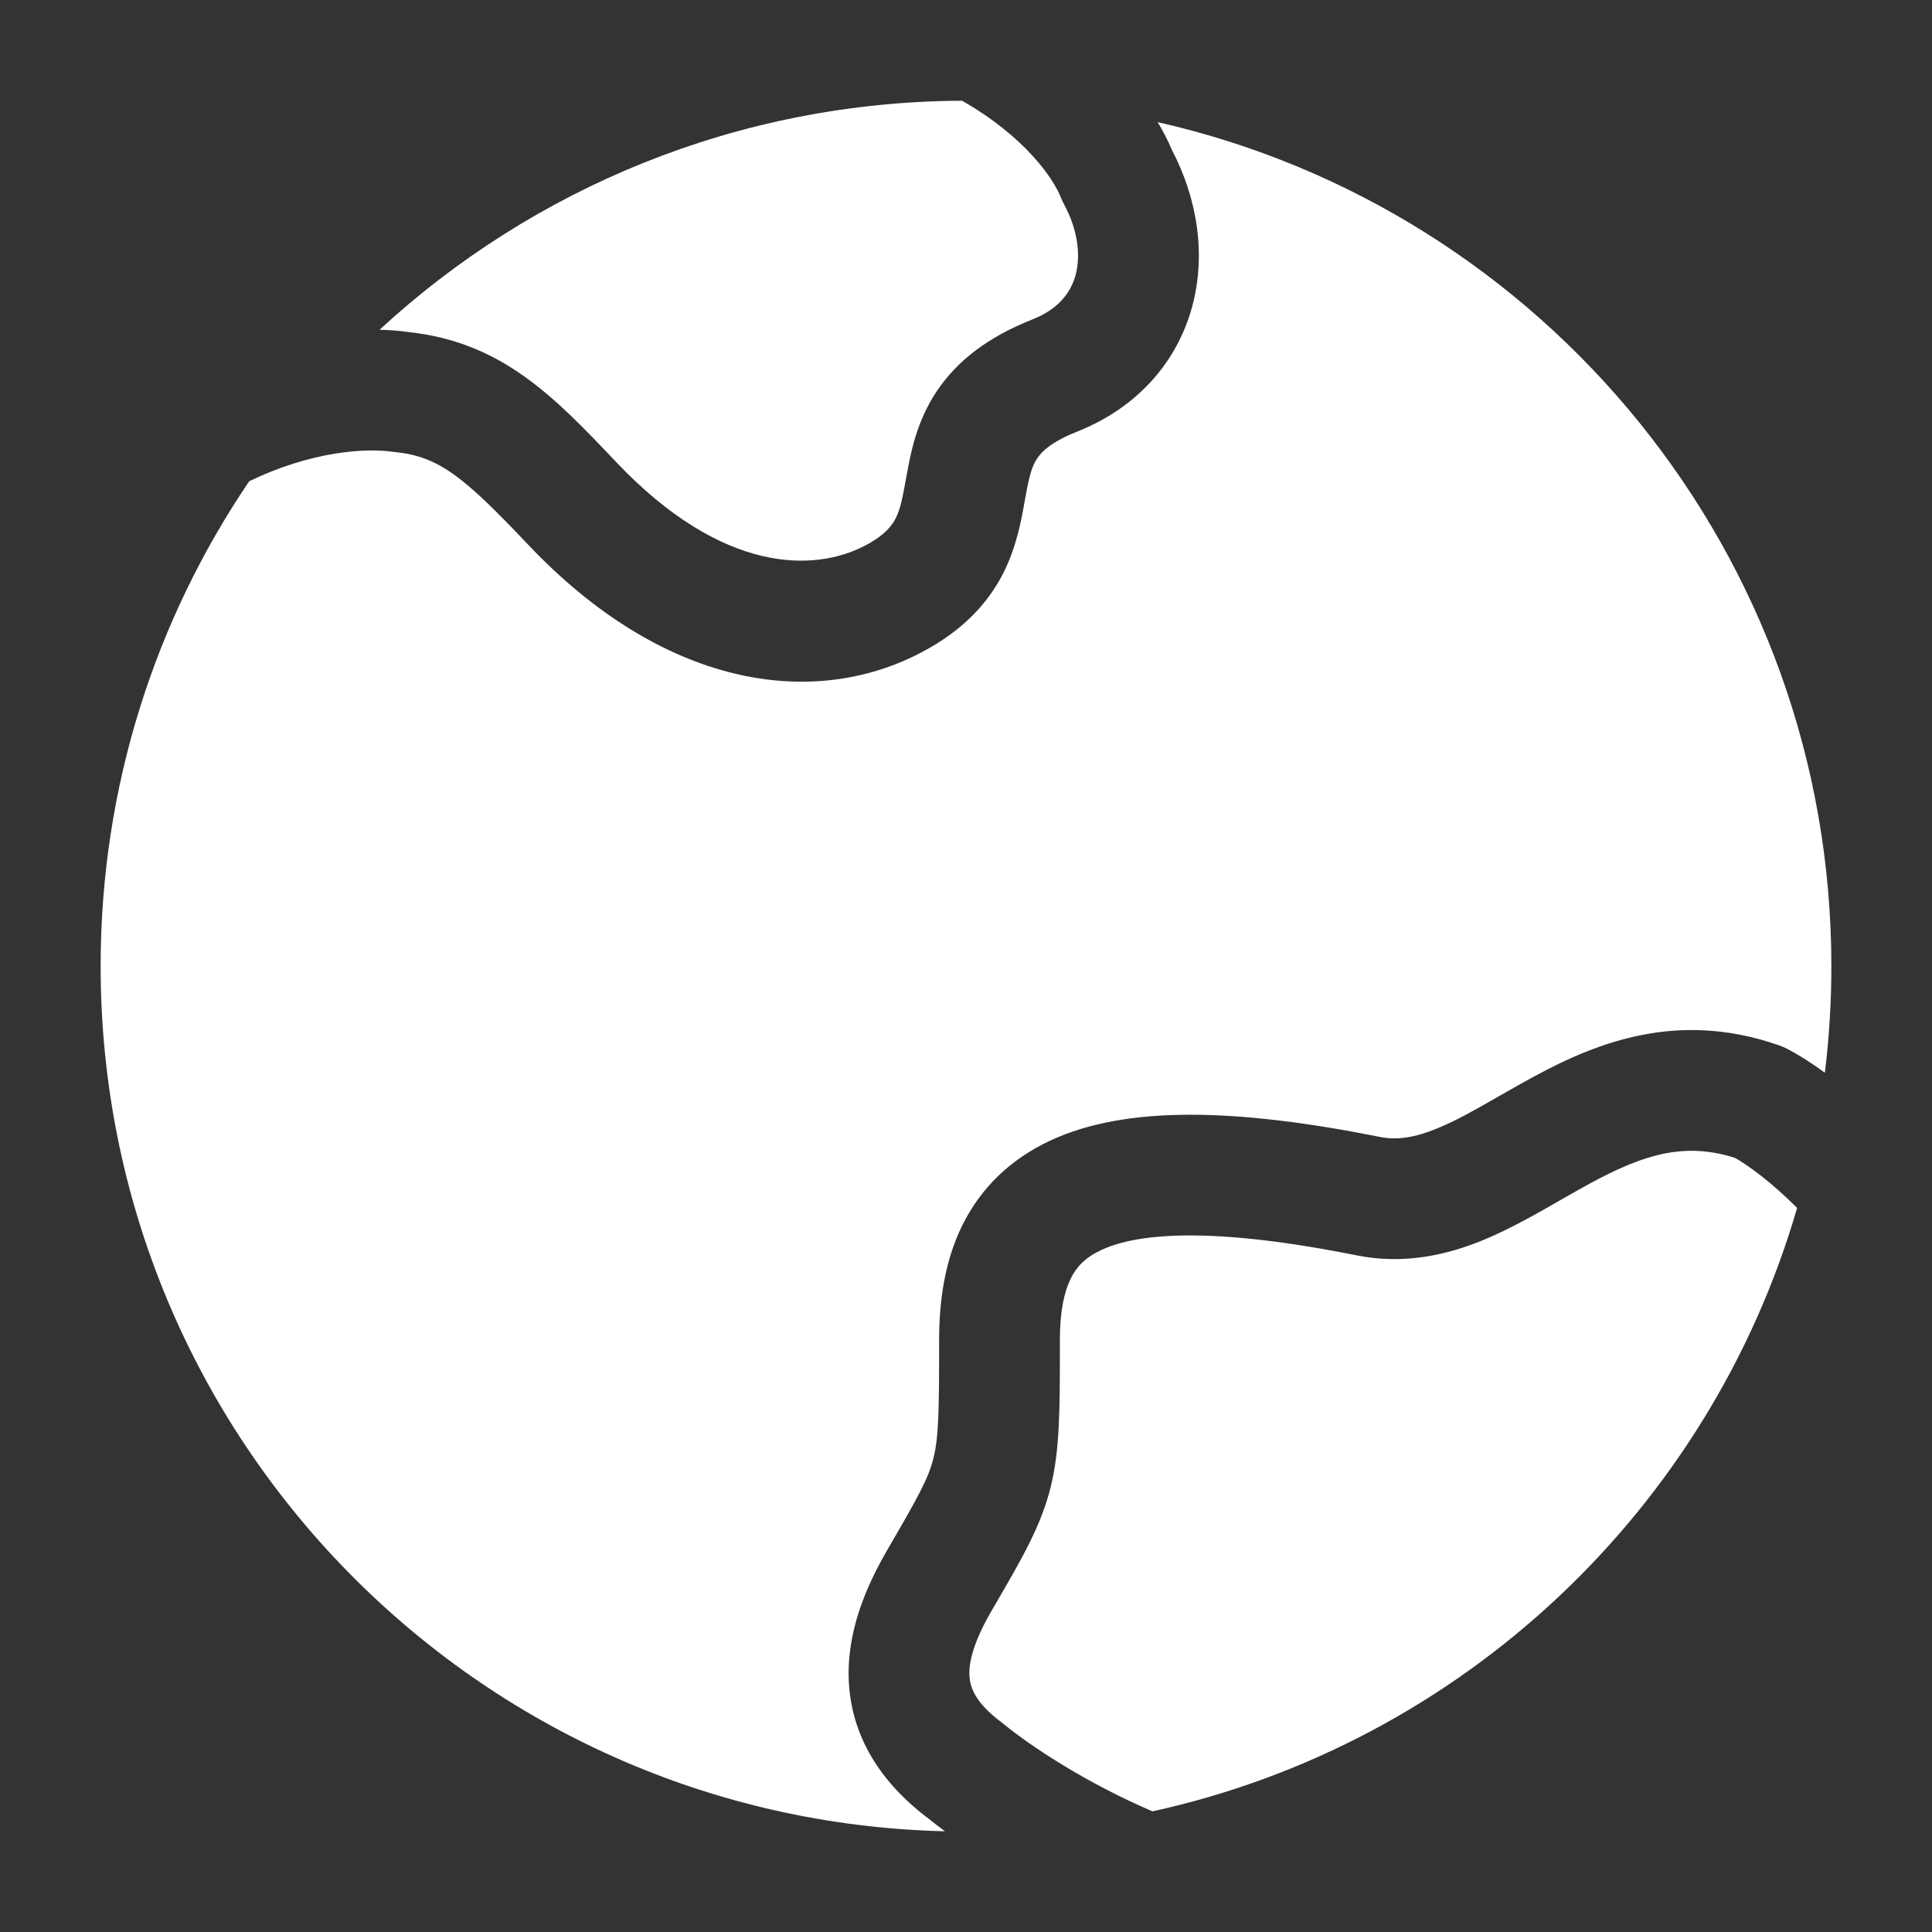 <svg width="22" height="22" viewBox="0 0 22 22" fill="none" xmlns="http://www.w3.org/2000/svg">
<rect x="0" y="0" width="22" height="22" fill="#333333" stroke="none"/>
<path d="M13.183 1.391C13.248 1.499 13.301 1.604 13.343 1.704C13.633 2.257 13.737 2.895 13.575 3.493C13.404 4.122 12.952 4.643 12.263 4.916C11.958 5.037 11.854 5.153 11.81 5.221C11.754 5.304 11.722 5.409 11.681 5.638L11.669 5.702C11.634 5.904 11.579 6.214 11.433 6.51C11.252 6.873 10.958 7.183 10.498 7.426C9.239 8.091 7.539 7.814 6.013 6.201C5.274 5.421 4.997 5.2 4.502 5.148C4.492 5.147 4.483 5.146 4.474 5.145C4.164 5.099 3.54 5.139 2.837 5.481C1.77 7.056 1.146 8.956 1.146 11.002C1.146 16.364 5.429 20.726 10.76 20.853C10.691 20.802 10.63 20.755 10.576 20.711C10.015 20.29 9.699 19.765 9.666 19.157C9.636 18.59 9.86 18.068 10.106 17.646C10.464 17.03 10.573 16.831 10.629 16.605C10.689 16.366 10.694 16.078 10.694 15.259C10.694 14.808 10.759 14.353 10.961 13.947C11.172 13.524 11.508 13.197 11.966 12.985C12.822 12.589 14.066 12.617 15.717 12.947C15.907 12.985 16.106 12.956 16.369 12.848C16.587 12.759 16.795 12.639 17.052 12.492C17.132 12.446 17.217 12.398 17.308 12.347C18.026 11.944 19.008 11.464 20.263 11.905C20.293 11.916 20.322 11.929 20.351 11.943C20.469 12.005 20.616 12.095 20.78 12.215C20.829 11.818 20.854 11.413 20.854 11.002C20.854 6.309 17.575 2.384 13.183 1.391Z" fill="white"></path>
<path d="M10.955 1.147C11.661 1.549 11.993 2.026 12.08 2.248C12.09 2.274 12.102 2.299 12.115 2.324C12.279 2.626 12.306 2.916 12.248 3.132C12.194 3.329 12.057 3.518 11.757 3.637C11.256 3.835 10.898 4.106 10.663 4.461C10.438 4.8 10.371 5.155 10.328 5.391L10.321 5.427C10.277 5.671 10.255 5.788 10.201 5.899C10.16 5.98 10.084 6.089 9.856 6.21C9.283 6.513 8.234 6.547 7.011 5.256C6.305 4.51 5.712 3.898 4.659 3.782C4.556 3.767 4.444 3.758 4.322 3.755C6.067 2.146 8.397 1.159 10.955 1.147Z" fill="white"></path>
<path d="M20.464 13.755C20.169 13.459 19.907 13.271 19.759 13.186C19.127 12.982 18.627 13.183 17.981 13.545C17.919 13.58 17.853 13.618 17.784 13.657C17.515 13.812 17.201 13.992 16.892 14.12C16.48 14.289 15.993 14.404 15.448 14.295C13.825 13.97 12.968 14.036 12.543 14.233C12.359 14.318 12.259 14.425 12.193 14.558C12.119 14.708 12.069 14.93 12.069 15.259V15.351C12.069 16.043 12.069 16.513 11.963 16.938C11.854 17.375 11.637 17.748 11.335 18.267L11.294 18.337C11.097 18.676 11.03 18.915 11.039 19.083C11.046 19.205 11.096 19.384 11.409 19.616C11.417 19.623 11.426 19.63 11.435 19.637C11.735 19.882 12.365 20.302 13.124 20.626C16.649 19.852 19.466 17.191 20.464 13.755Z" fill="white"></path>
</svg>
